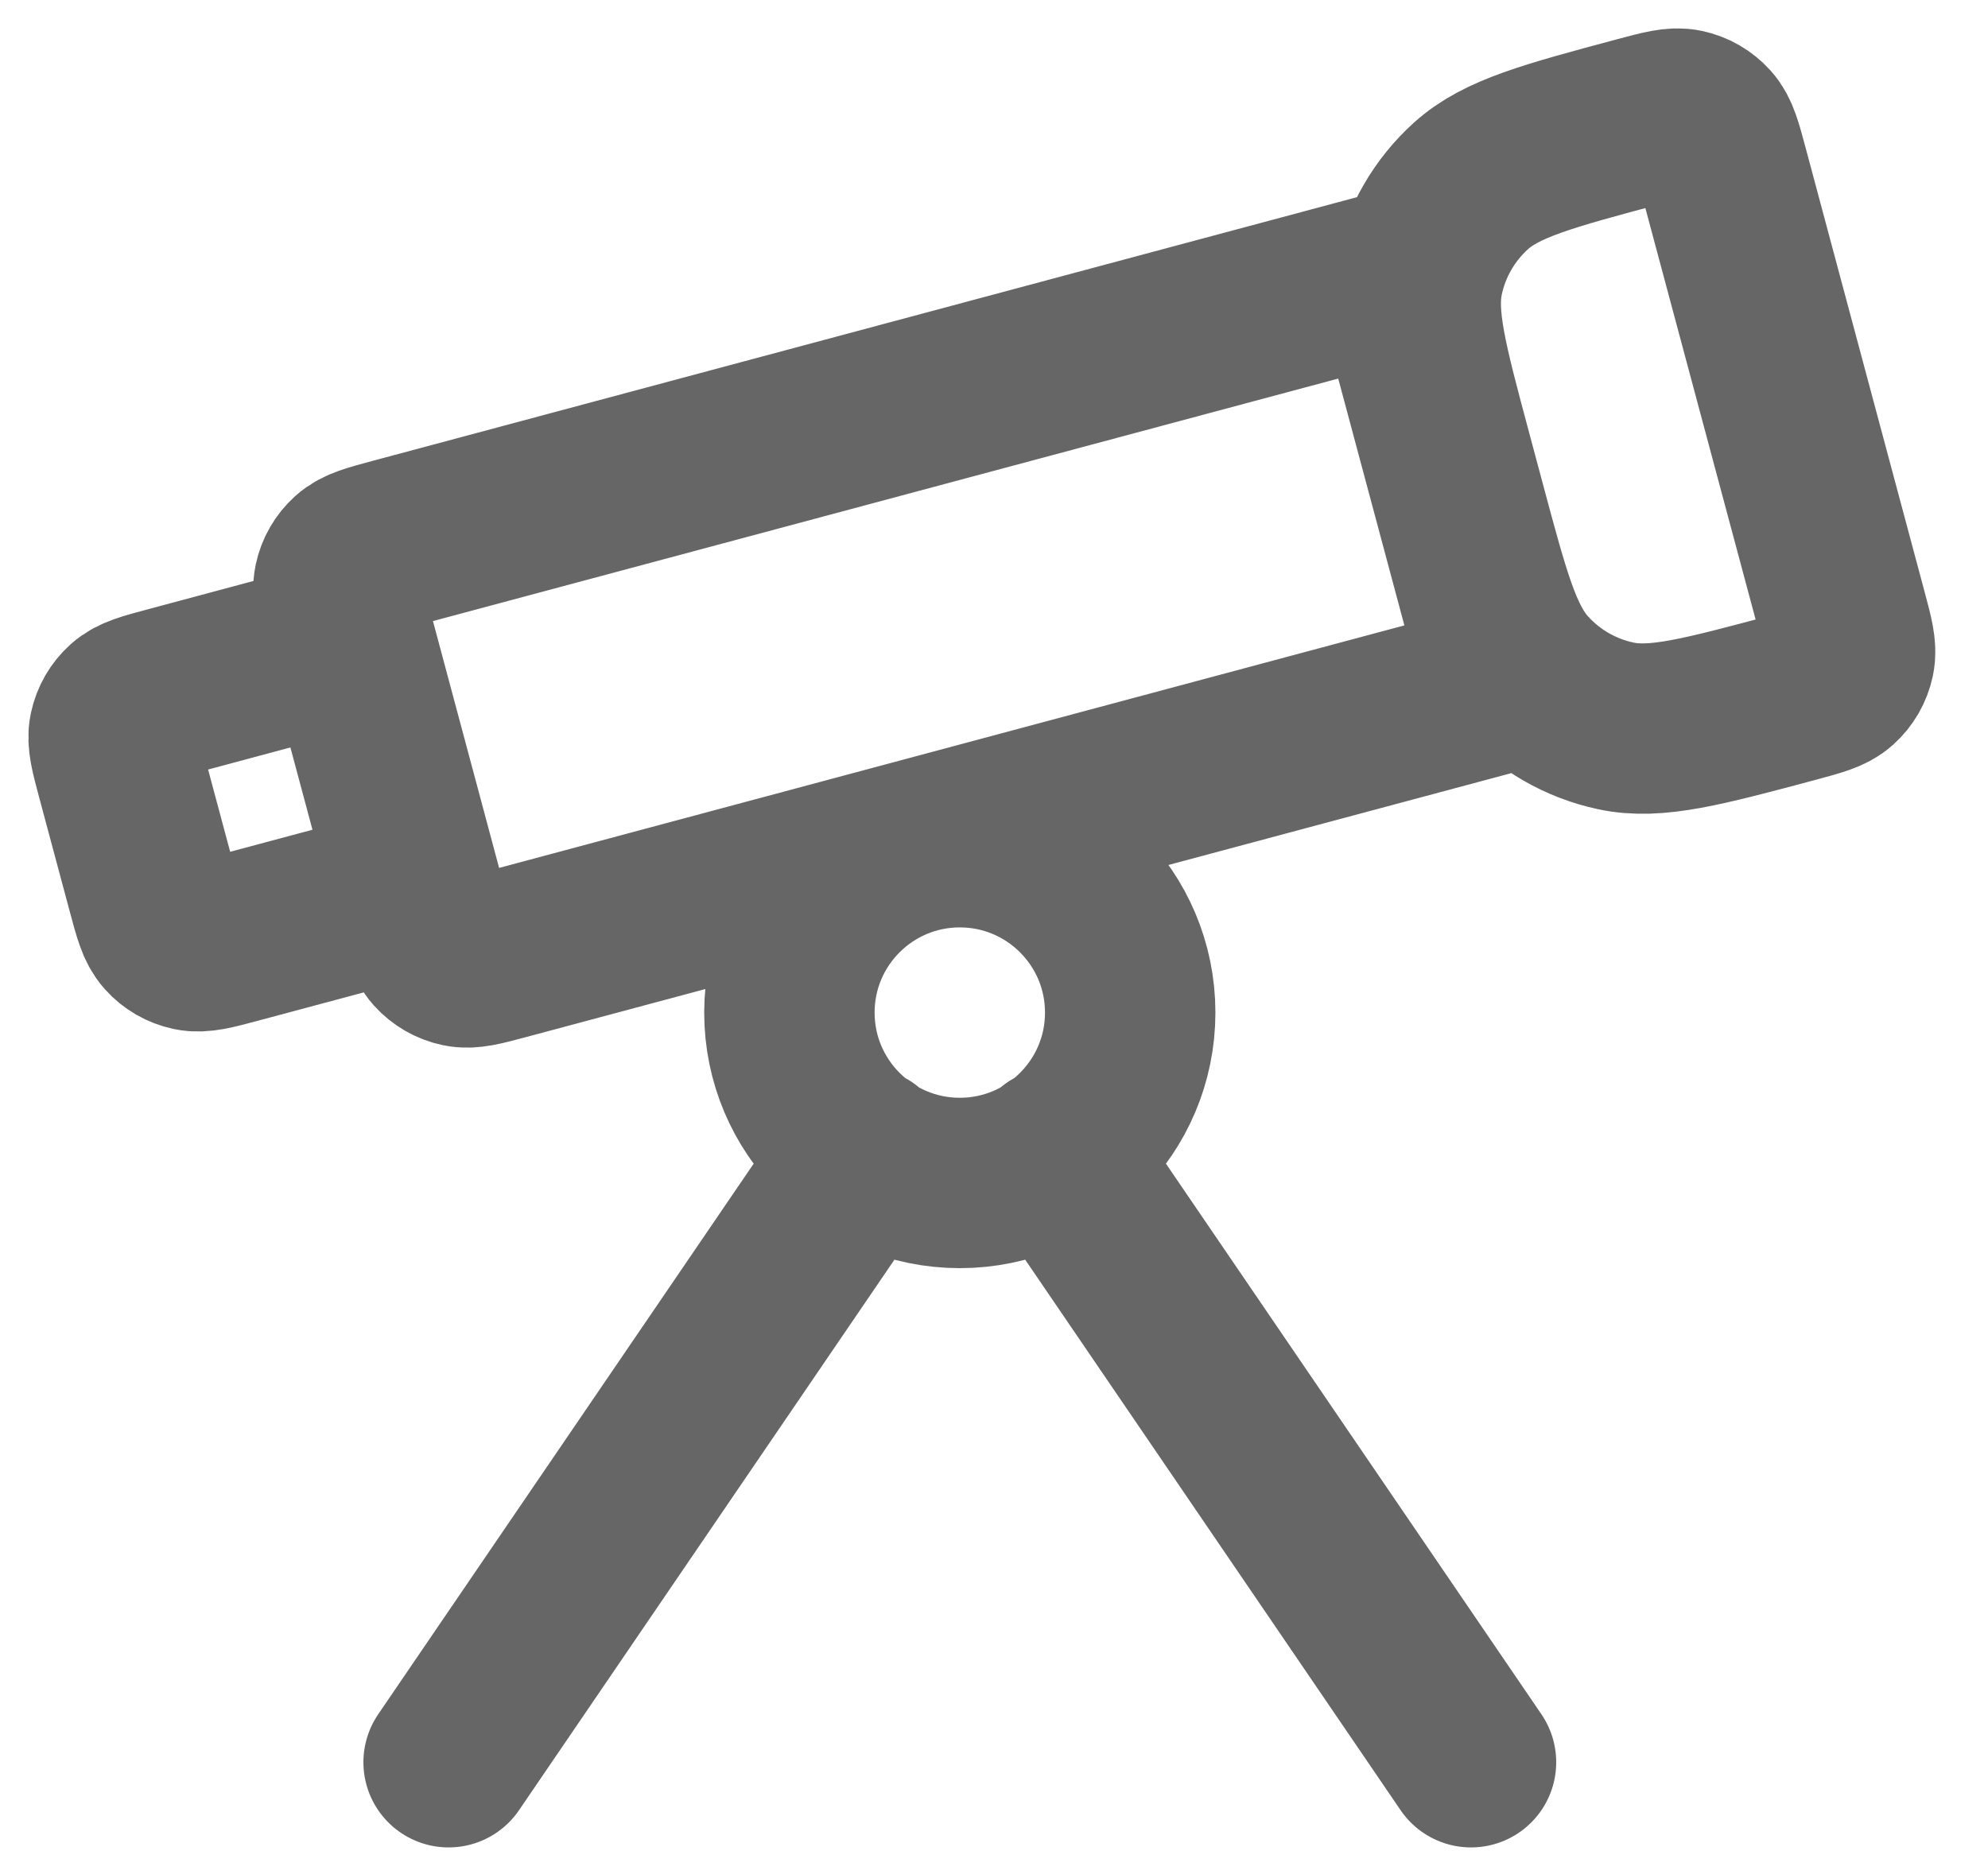 <?xml version="1.0" encoding="utf-8"?>
<svg xmlns="http://www.w3.org/2000/svg" fill="none" height="100%" overflow="visible" preserveAspectRatio="none" style="display: block;" viewBox="0 0 35 33" width="100%">
<path d="M18.58 20.297L25.898 31.03M15.216 20.297L7.898 31.03M19.898 17.83C19.898 19.487 18.555 20.83 16.898 20.83C15.241 20.83 13.898 19.487 13.898 17.83C13.898 16.173 15.241 14.83 16.898 14.83C18.555 14.83 19.898 16.173 19.898 17.83ZM24.621 4.829L6.944 9.565C6.539 9.674 6.336 9.728 6.202 9.849C6.084 9.955 6.003 10.095 5.97 10.25C5.933 10.426 5.987 10.629 6.096 11.035L7.416 15.961C7.525 16.367 7.579 16.57 7.699 16.703C7.805 16.821 7.946 16.902 8.101 16.935C8.277 16.973 8.48 16.918 8.886 16.809L26.562 12.073L24.621 4.829ZM31.587 12.28C29.964 12.714 29.152 12.932 28.448 12.782C27.828 12.65 27.266 12.326 26.842 11.855C26.36 11.32 26.143 10.508 25.708 8.886L25.475 8.016C25.04 6.393 24.823 5.582 24.972 4.877C25.104 4.258 25.429 3.696 25.899 3.272C26.435 2.79 27.246 2.572 28.869 2.137C29.275 2.029 29.478 1.974 29.654 2.012C29.809 2.045 29.949 2.126 30.055 2.244C30.176 2.377 30.23 2.58 30.339 2.986L32.435 10.81C32.544 11.216 32.598 11.418 32.561 11.595C32.528 11.75 32.447 11.89 32.329 11.996C32.195 12.117 31.992 12.171 31.587 12.28ZM4.151 16.525L6.179 15.982C6.585 15.873 6.788 15.819 6.921 15.698C7.039 15.592 7.12 15.452 7.153 15.297C7.191 15.121 7.136 14.918 7.028 14.512L6.484 12.484C6.375 12.078 6.321 11.875 6.201 11.741C6.095 11.623 5.954 11.542 5.799 11.509C5.623 11.472 5.42 11.526 5.014 11.635L2.986 12.179C2.58 12.287 2.377 12.342 2.244 12.462C2.126 12.568 2.045 12.709 2.012 12.864C1.974 13.04 2.029 13.243 2.137 13.648L2.681 15.677C2.79 16.082 2.844 16.285 2.965 16.419C3.07 16.537 3.211 16.618 3.366 16.651C3.542 16.688 3.745 16.634 4.151 16.525Z" id="Icon" stroke="#666666" stroke-linecap="round" stroke-linejoin="round" stroke-width="3"/>
</svg>